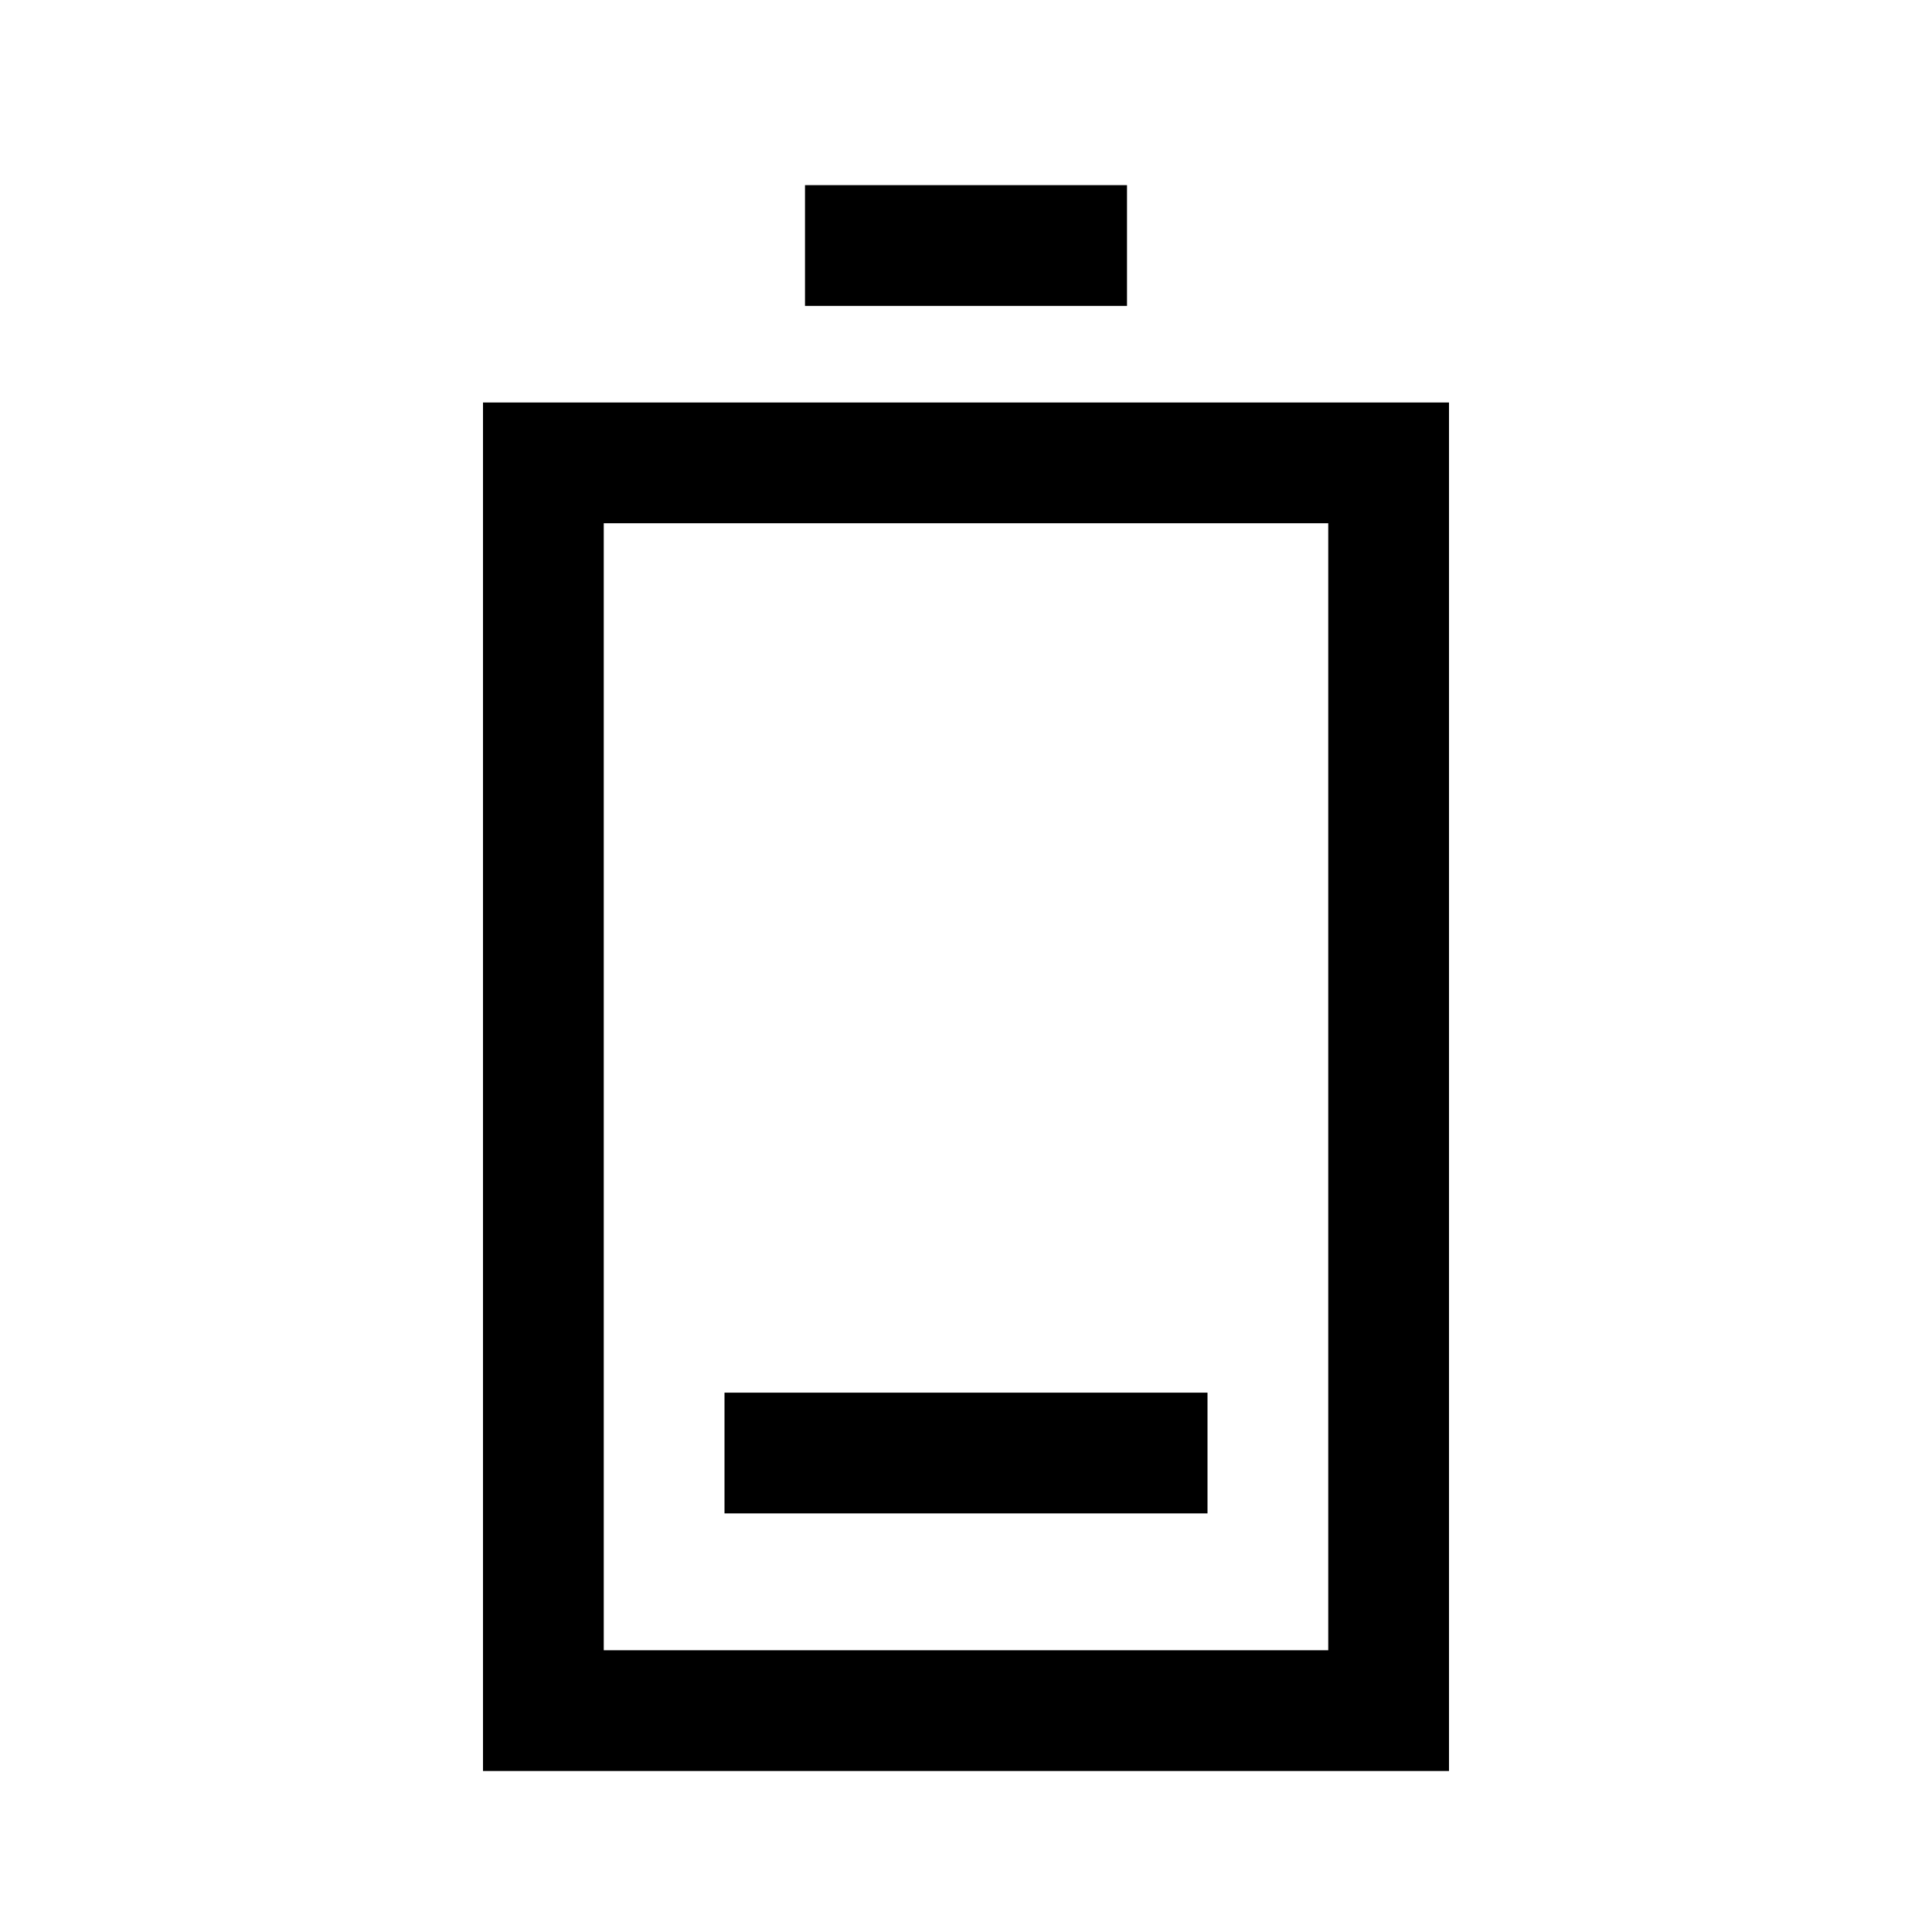 <?xml version="1.0" encoding="UTF-8"?><svg id="Layer_2" xmlns="http://www.w3.org/2000/svg" viewBox="0 0 24 24"><g id="_1.5px"><g id="battery_low"><rect id="regular_energy_battery_low_background" width="24" height="24" style="fill:none;"/><path id="Rectangle_188_Stroke_4" d="m18,22H6V5h12v17ZM7.5,6.5v14h9V6.5H7.5Z"/><path id="Vector_594_Stroke_4" d="m14,3.8h-4v-1.5h4v1.5Z"/><path id="Vector_651_Stroke_3" d="m15,18.8h-6v-1.5h6v1.5Z"/></g></g></svg>